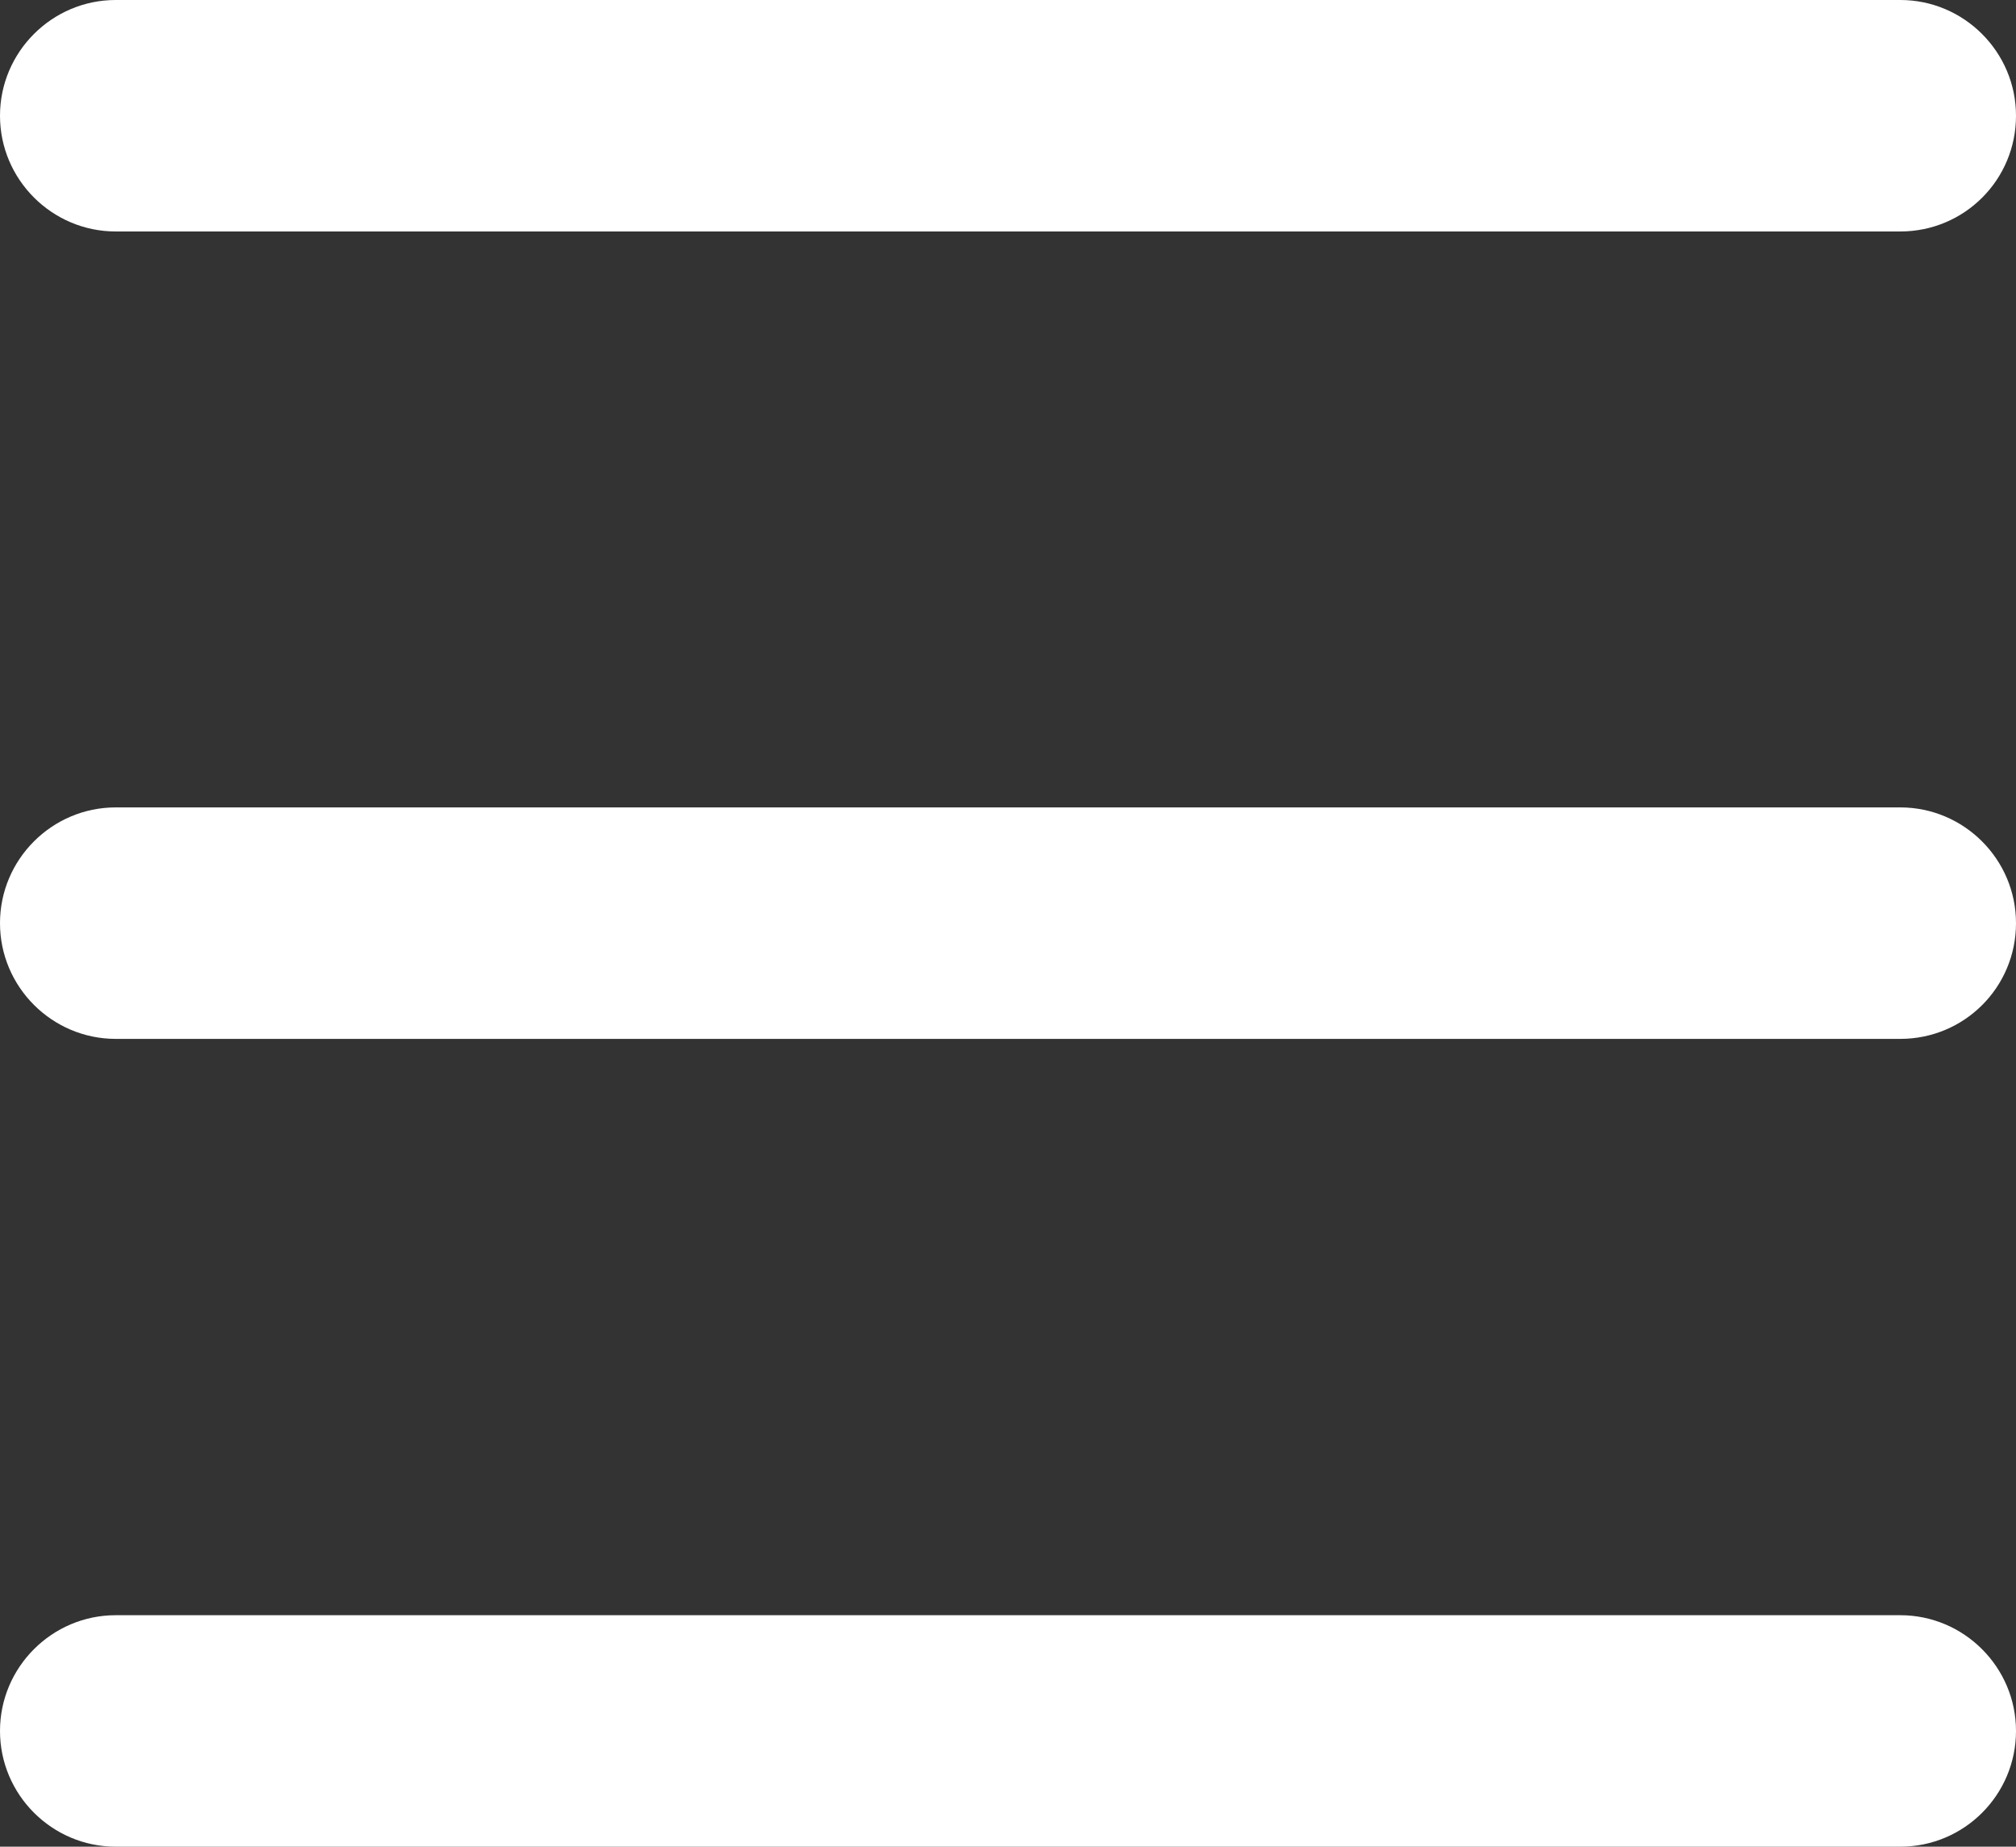 <?xml version="1.0" encoding="utf-8"?>
<svg viewBox="381.53 160.61 51.57 47.23" xmlns="http://www.w3.org/2000/svg">
  <rect x="381.53" y="160.61" width="51.57" height="47.23" fill="#333333" stroke="none"/>
  <defs>
    <style type="text/css">
	.st0{fill:#231F20;}
</style>
  </defs>
  <g>
    <path class="st0" d="M430.14,166.53h-45.65c-1.63,0-2.96-1.33-2.96-2.96c0-1.63,1.33-2.96,2.96-2.96h45.65 c1.63,0,2.96,1.33,2.96,2.96C433.1,165.21,431.78,166.53,430.14,166.53z" style="fill: rgb(255, 255, 255);"/>
    <path class="st0" d="M430.14,187.18h-45.65c-1.63,0-2.96-1.33-2.96-2.96c0-1.63,1.33-2.96,2.96-2.96h45.65 c1.63,0,2.96,1.33,2.96,2.96C433.1,185.86,431.78,187.18,430.14,187.18z" style="fill: rgb(255, 255, 255);"/>
    <path class="st0" d="M430.14,207.84h-45.65c-1.63,0-2.96-1.33-2.96-2.96s1.33-2.96,2.96-2.96h45.65c1.63,0,2.96,1.33,2.96,2.96 S431.78,207.84,430.14,207.84z" style="fill: rgb(255, 255, 255);"/>
  </g>
</svg>